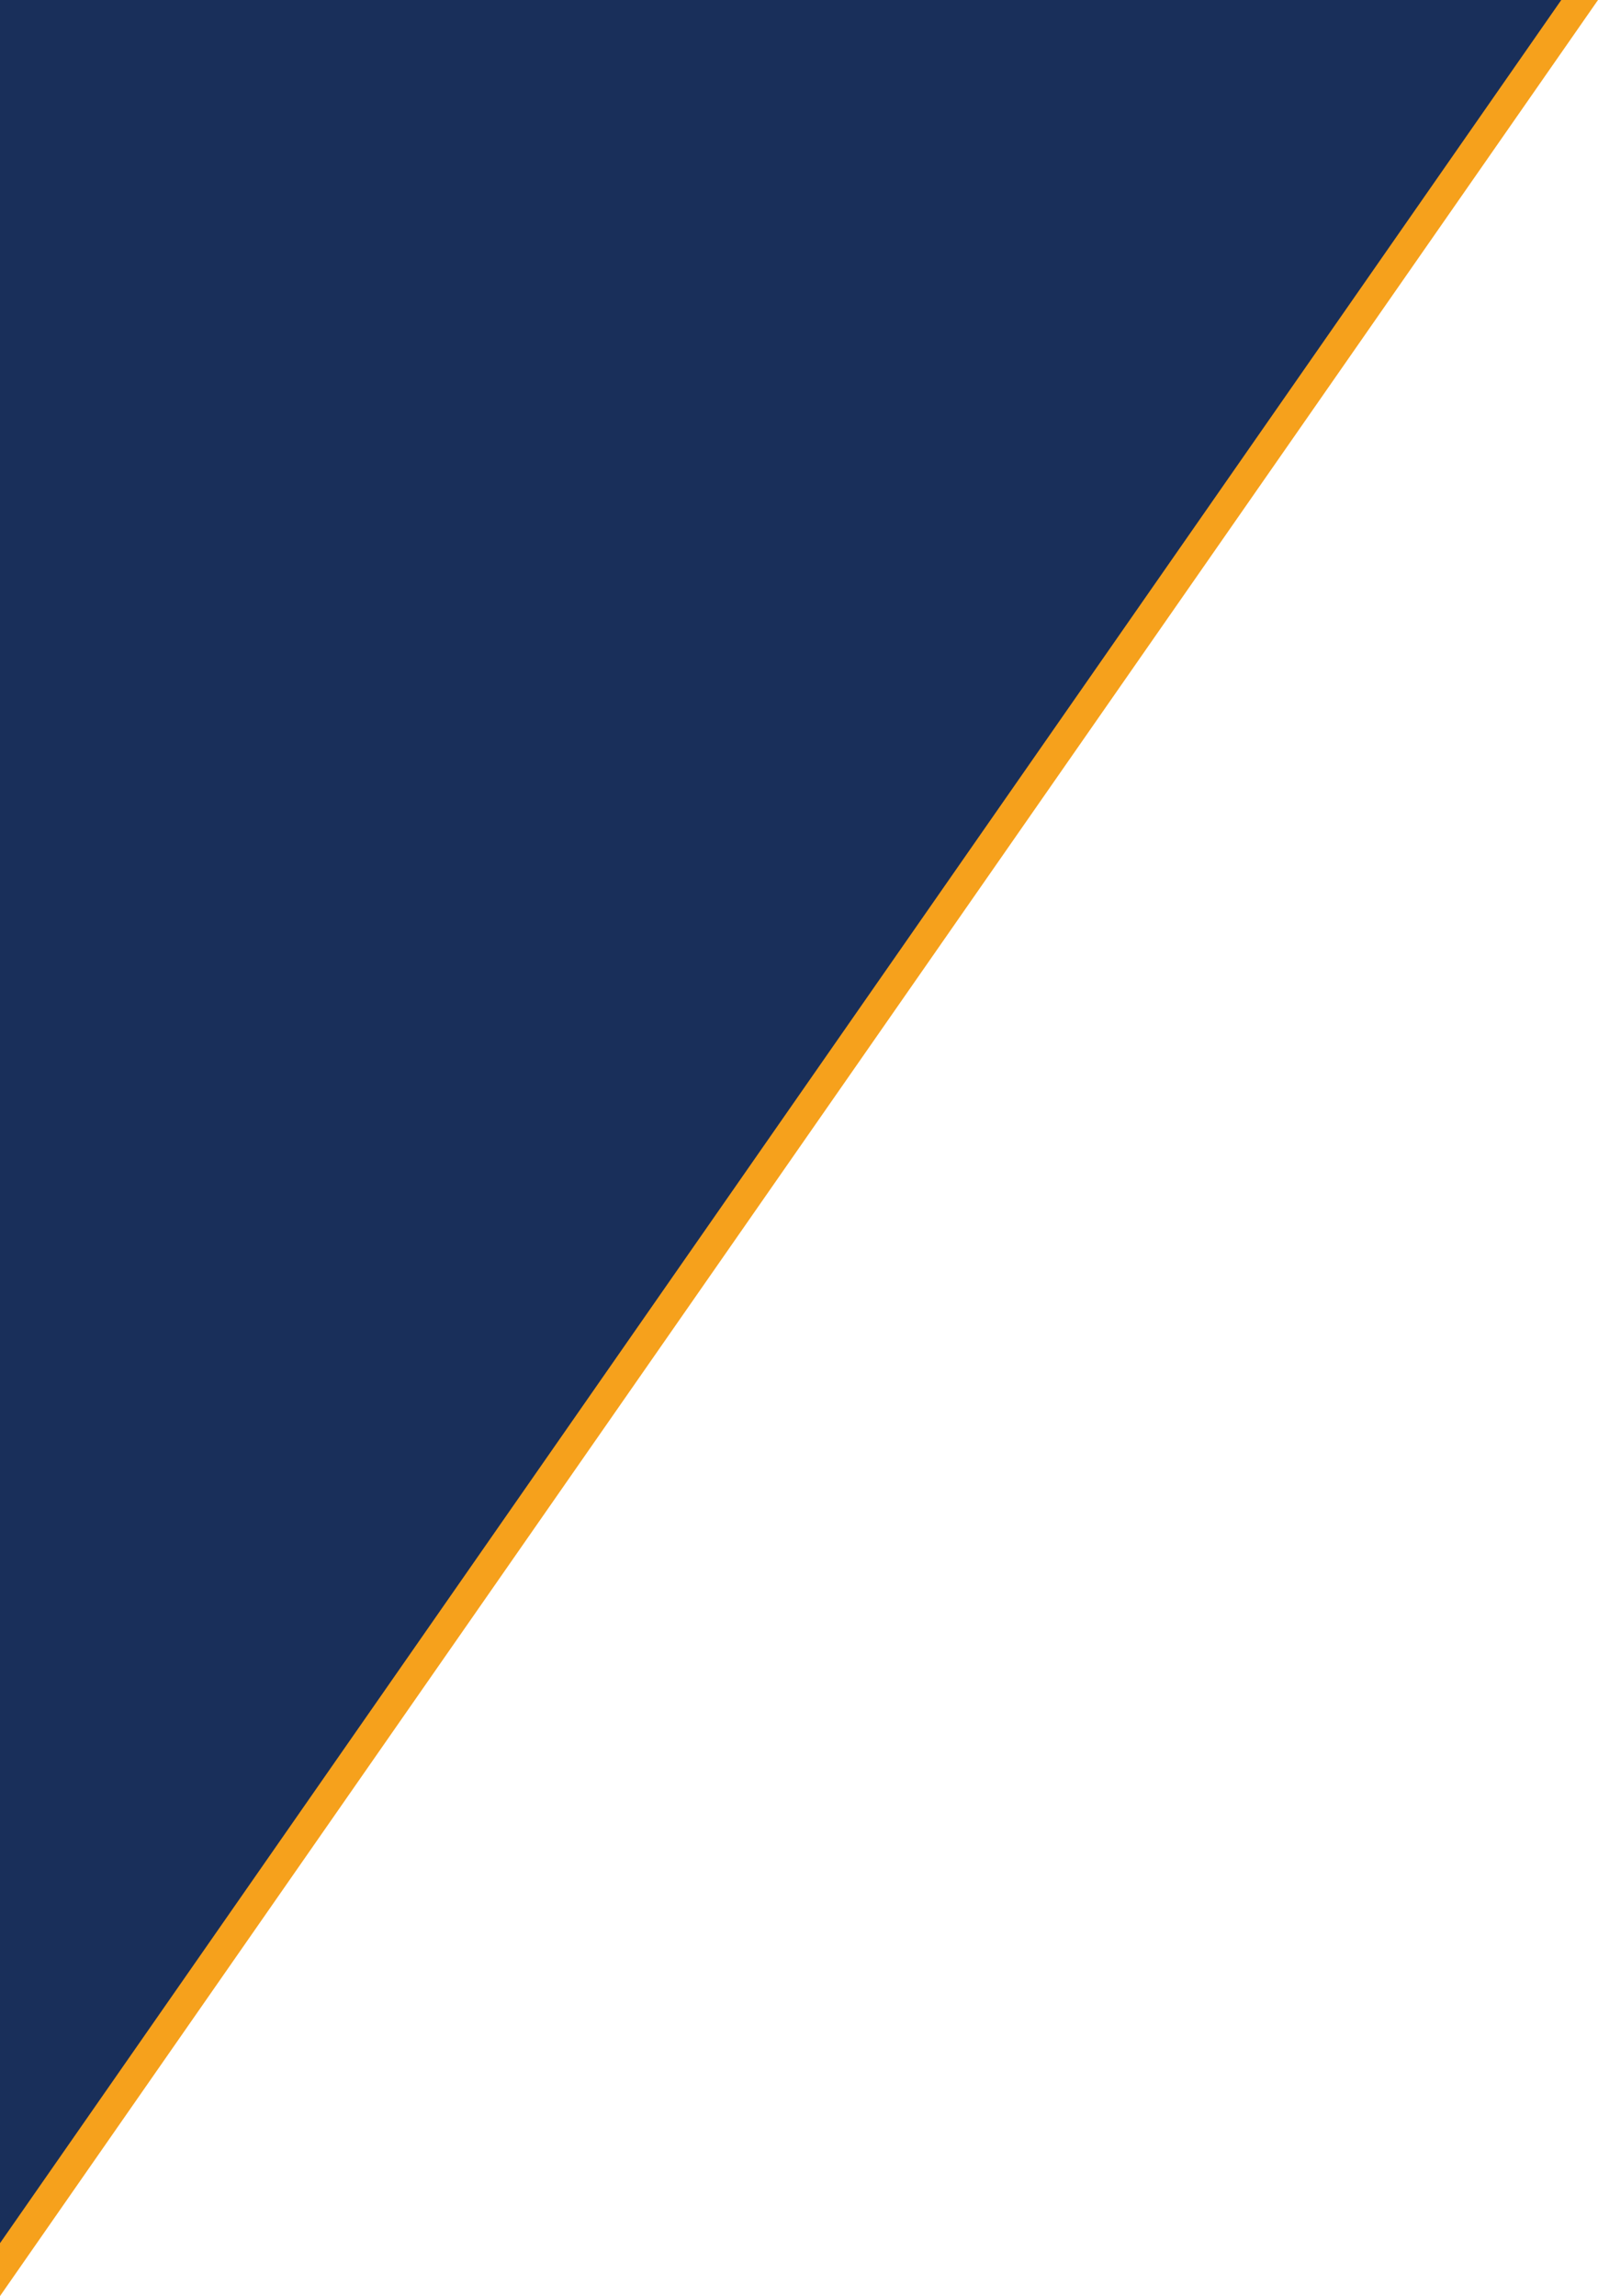 <?xml version="1.0" encoding="utf-8"?>
<!-- Generator: Adobe Illustrator 19.2.1, SVG Export Plug-In . SVG Version: 6.00 Build 0)  -->
<svg version="1.1" id="Background__x2B__V1_copy_3_xA0_Image_1_"
	 xmlns="http://www.w3.org/2000/svg" xmlns:xlink="http://www.w3.org/1999/xlink" x="0px" y="0px" viewBox="0 0 435.1 625"
	 style="enable-background:new 0 0 435.1 625;" xml:space="preserve">
<style type="text/css">
	.st0{fill:#192F5A;}
	.st1{fill:#F6A11C;}
</style>
<polygon class="st0" points="0,0 0,617.5 429.2,0 "/>
<polygon class="st1" points="0,625 435.1,0 425.1,0 0,610.6 "/>
</svg>
